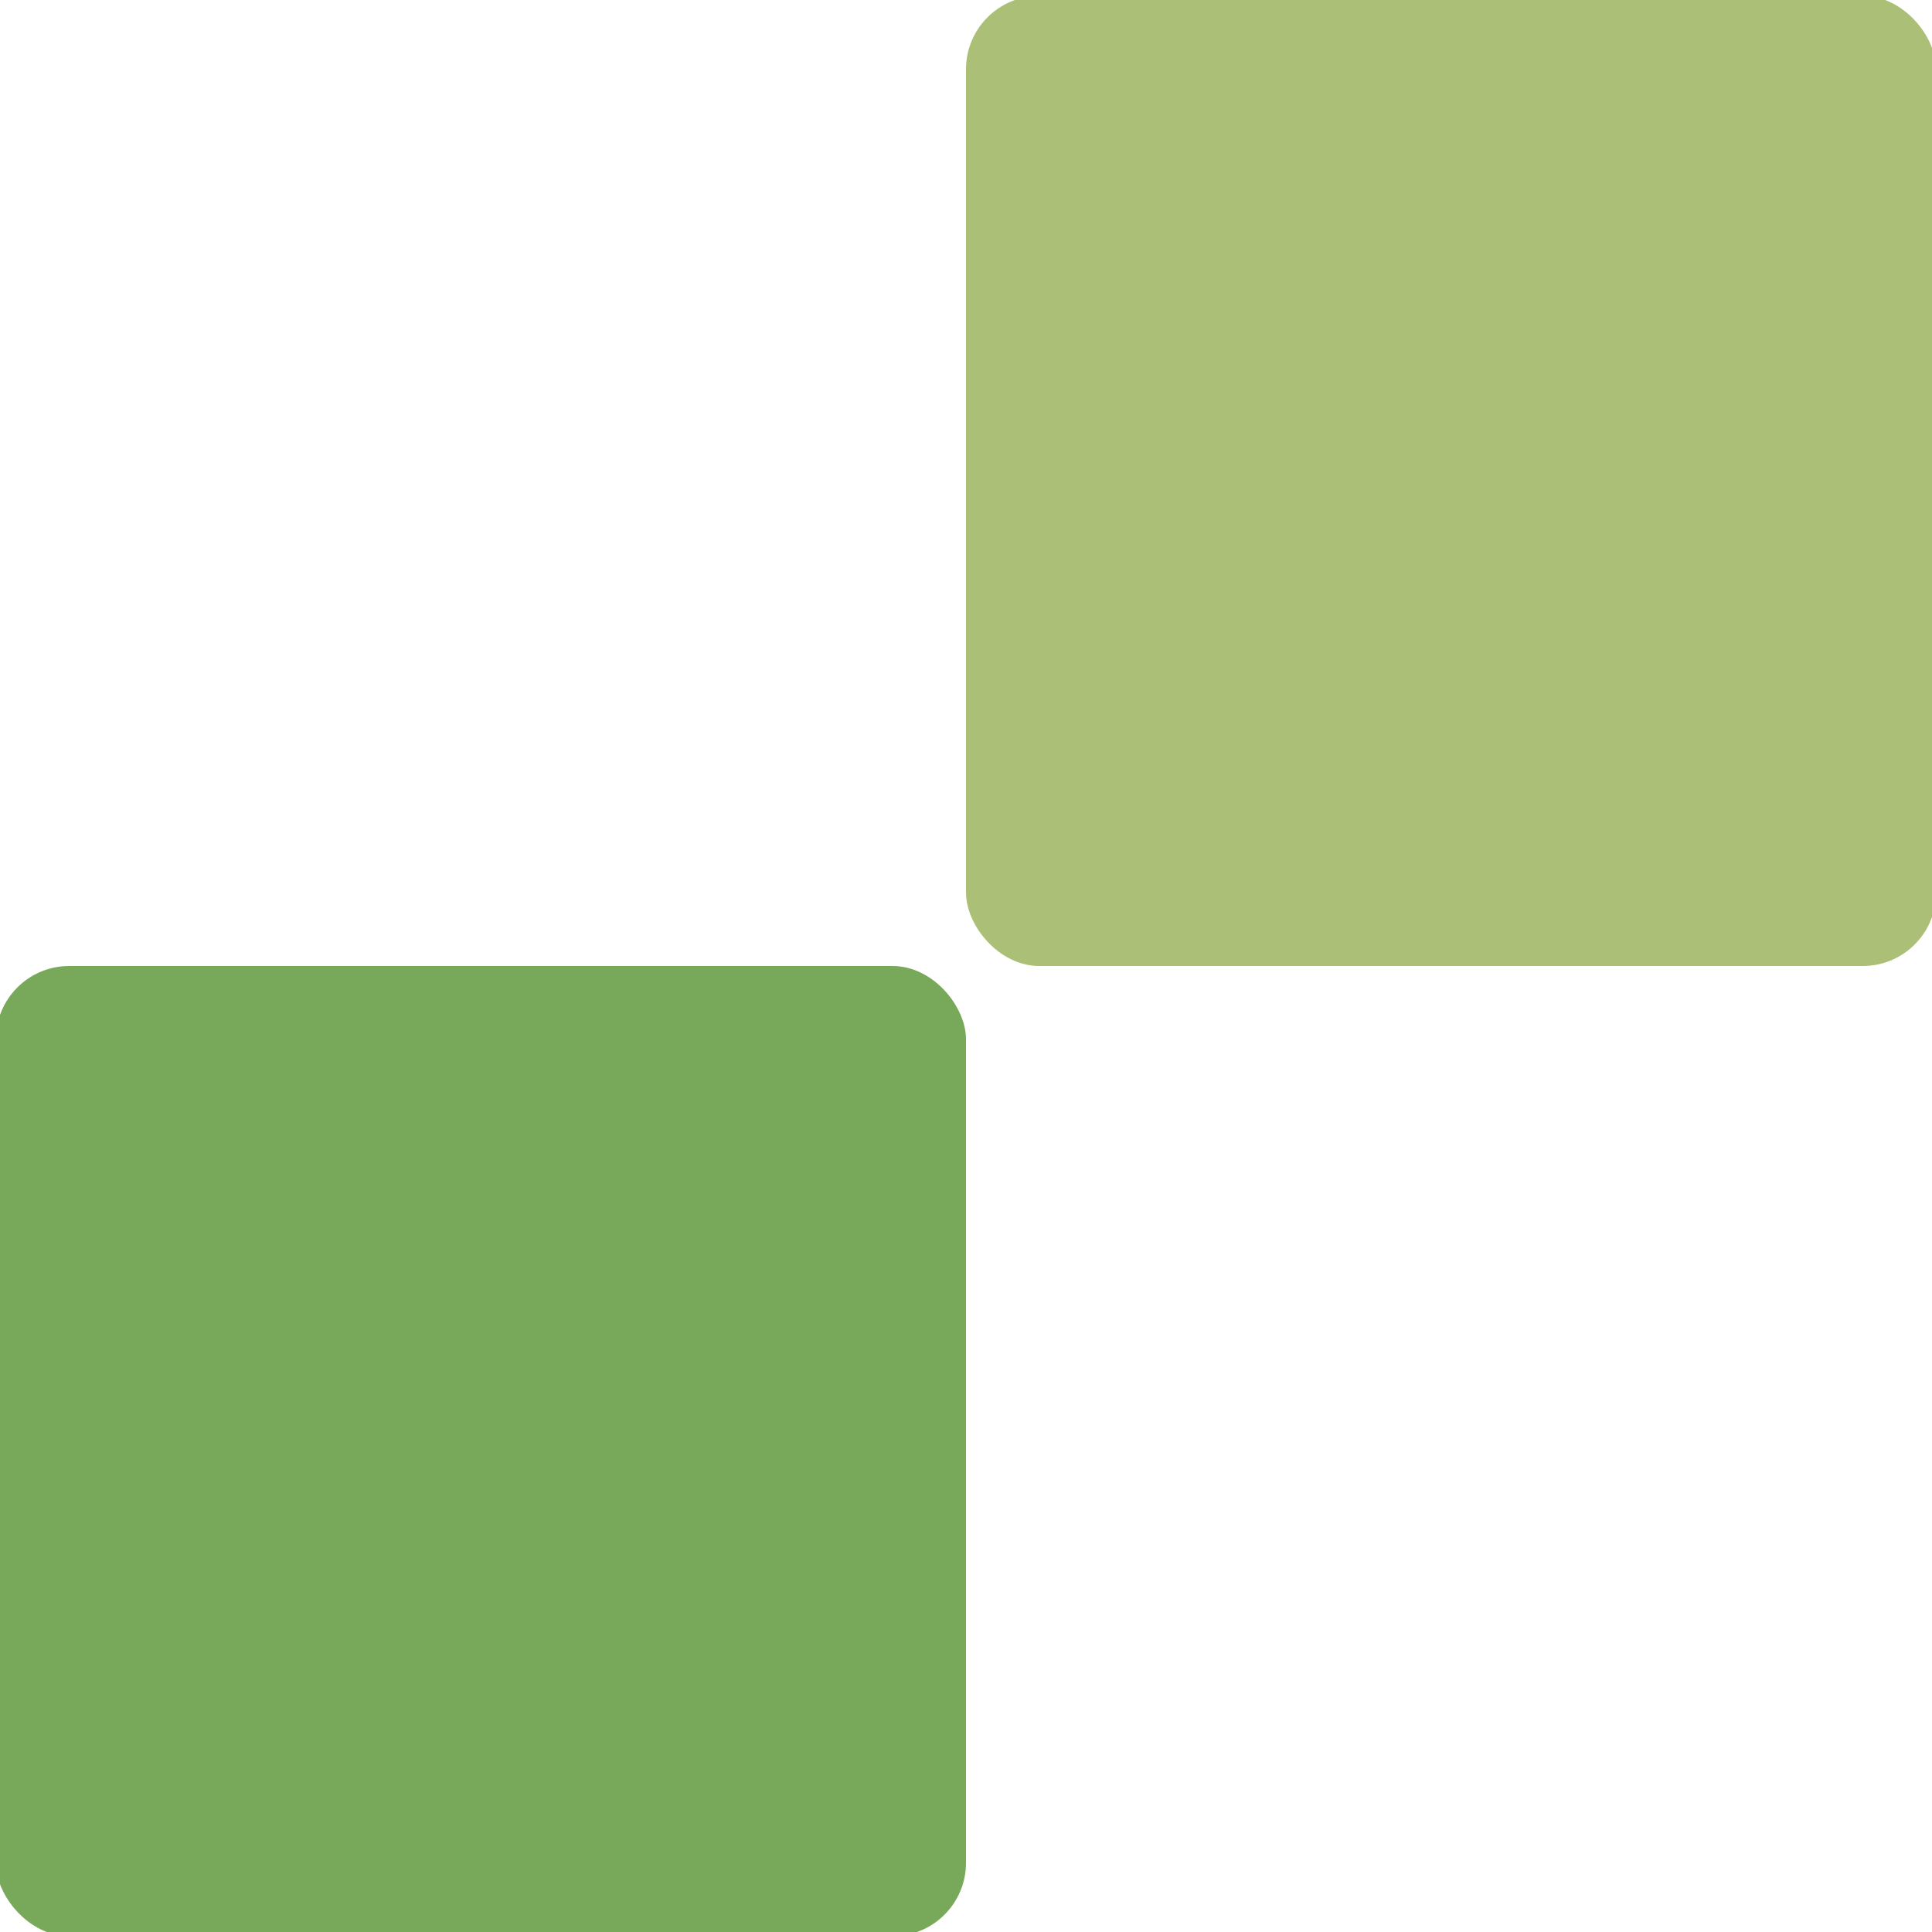 <?xml version="1.0" encoding="UTF-8"?><svg id="_圖層_1" xmlns="http://www.w3.org/2000/svg" width="79" height="79" viewBox="0 0 79 79"><defs><style>.cls-1{fill:#78a859;}.cls-2{fill:#abbf76;}</style></defs><rect class="cls-2" x="39.5" y="-.17" width="39.67" height="39.67" rx="3" ry="3"/><rect class="cls-1" x="-.17" y="39.5" width="39.67" height="39.67" rx="3" ry="3"/></svg>